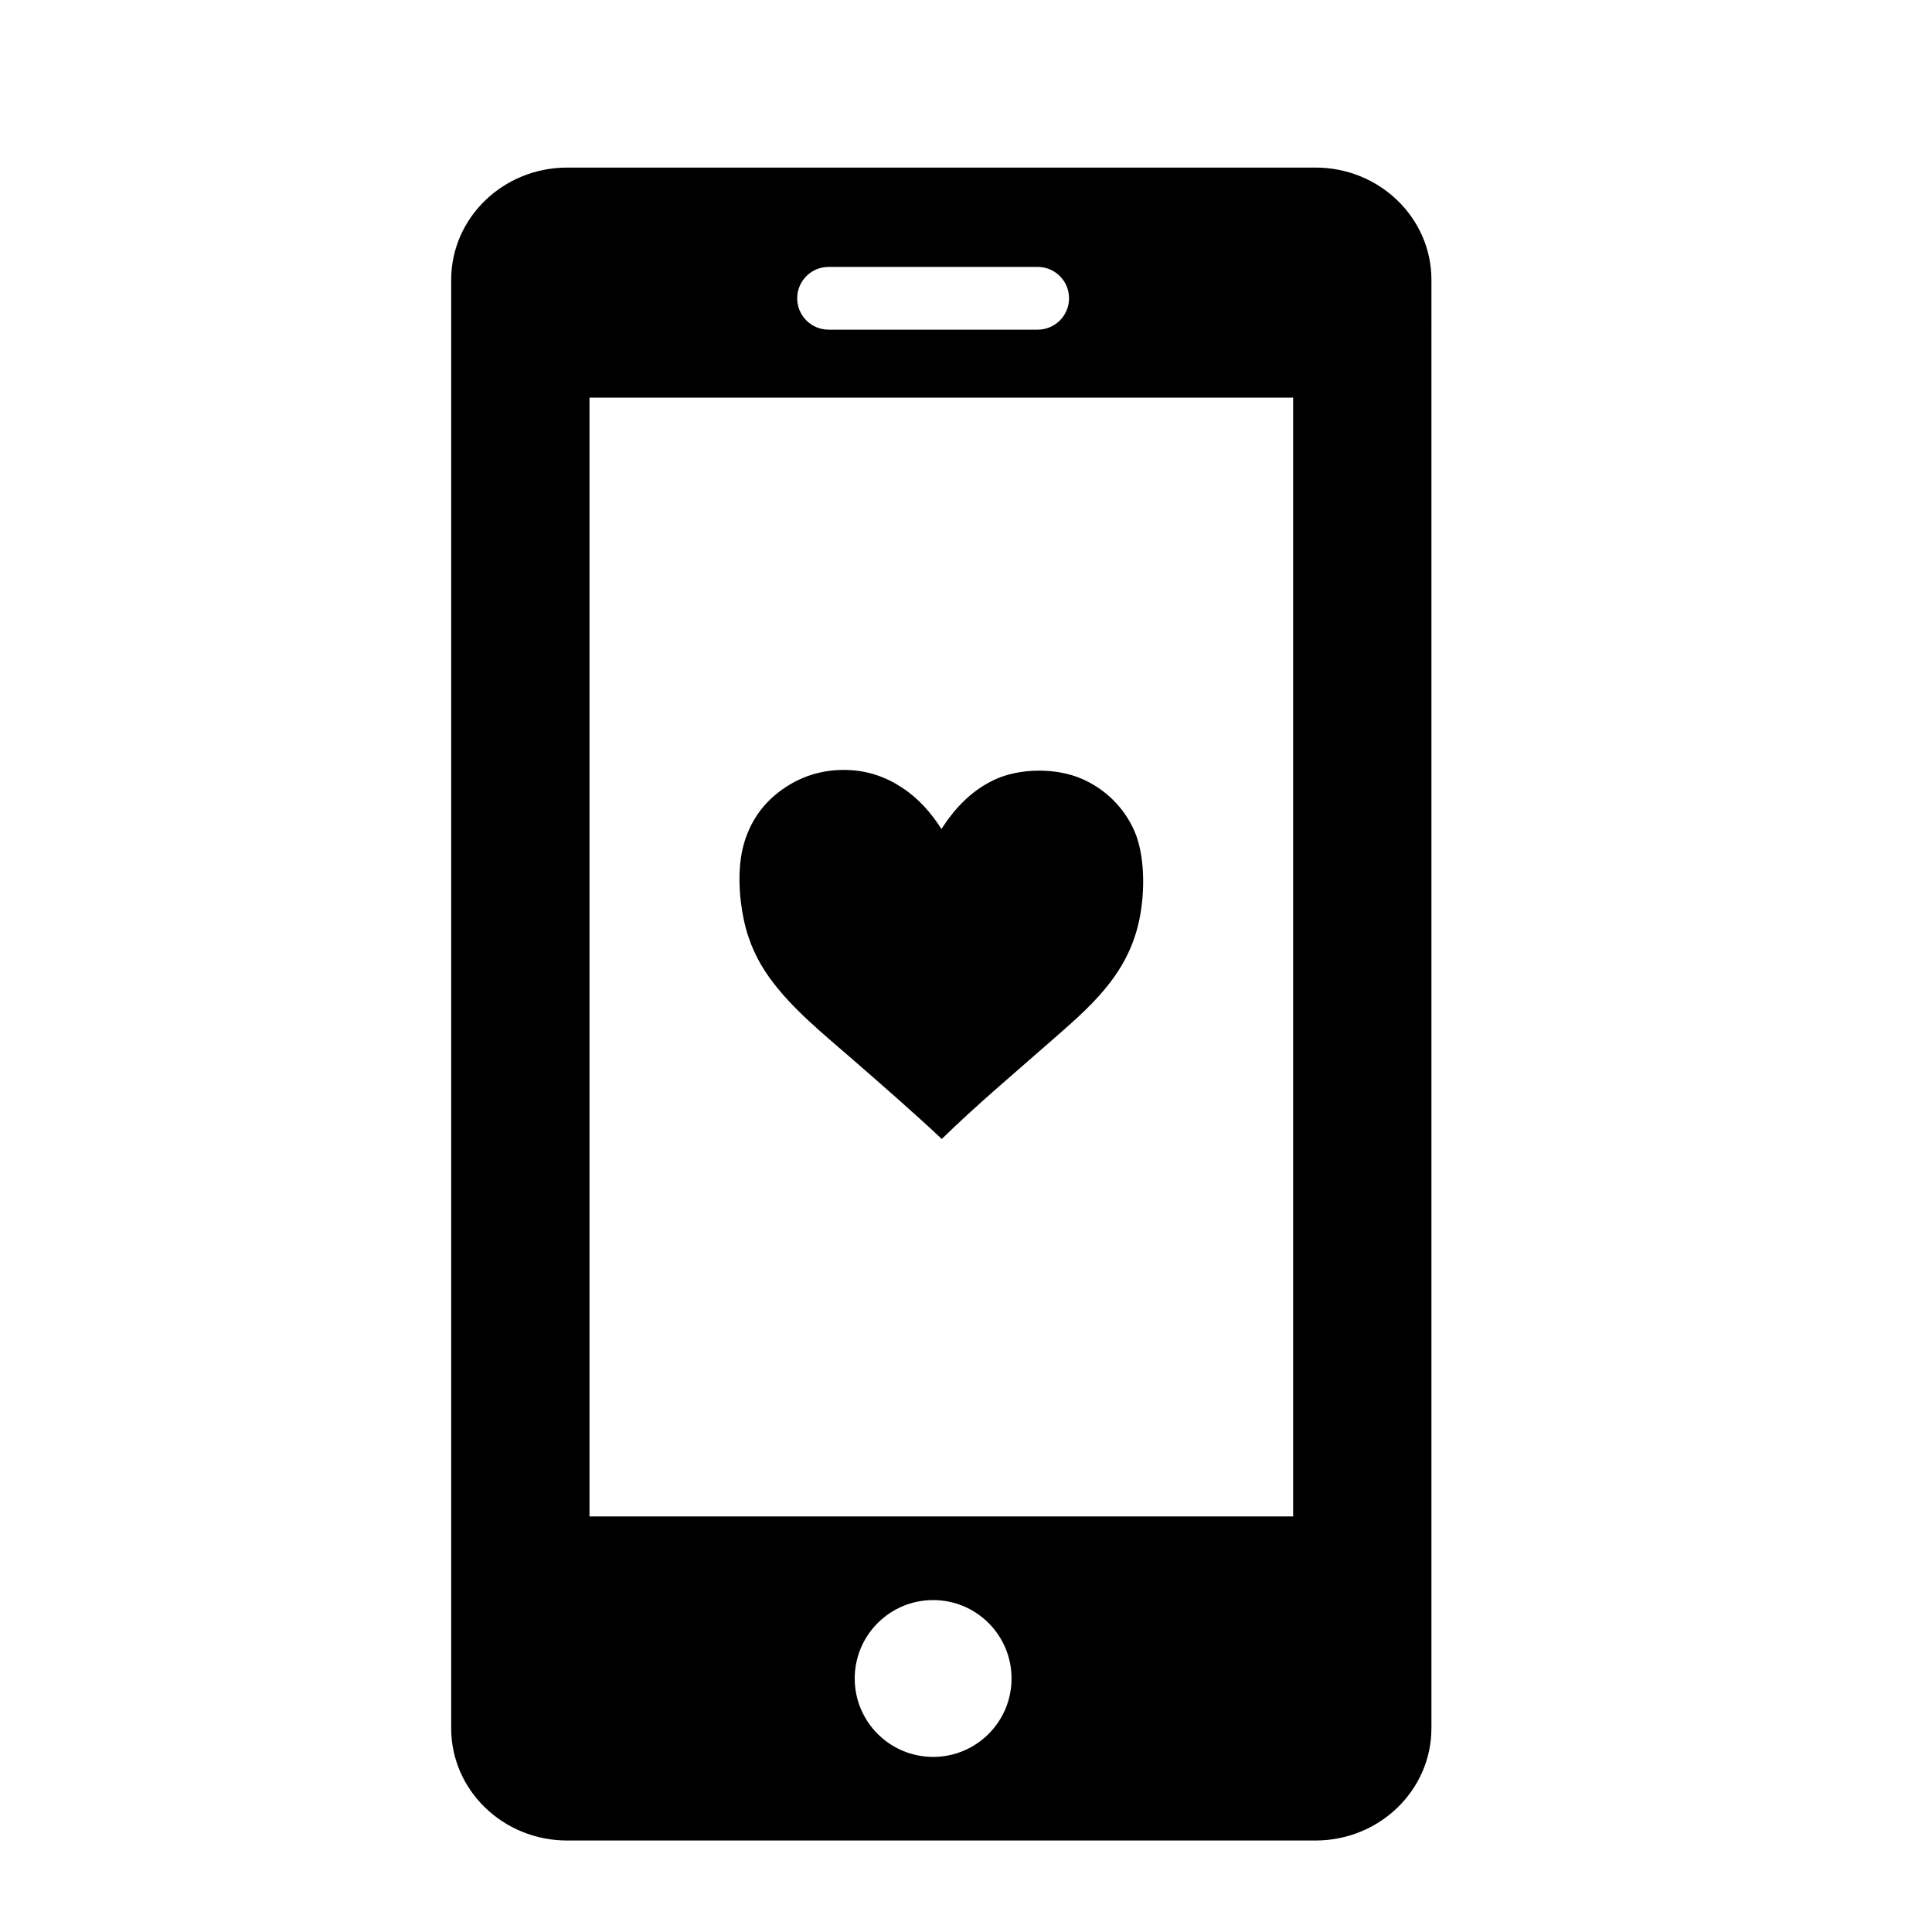 <?xml version="1.0" encoding="UTF-8"?>
<!-- Uploaded to: SVG Repo, www.svgrepo.com, Generator: SVG Repo Mixer Tools -->
<svg fill="#000000" width="800px" height="800px" version="1.1" viewBox="144 144 512 512" xmlns="http://www.w3.org/2000/svg">
 <g>
  <path d="m492.61 188.41h-198.3c-16.977 0-30.742 13.32-30.742 29.754v383.84c0 16.438 13.766 29.754 30.742 29.754h198.29c16.977 0 30.742-13.32 30.742-29.754l0.004-383.84c0-16.438-13.762-29.758-30.738-29.758zm-129.03 26.328h55.418c4.59 0 8.312 3.719 8.312 8.312s-3.723 8.312-8.312 8.312h-55.418c-4.594 0-8.312-3.719-8.312-8.312s3.719-8.312 8.312-8.312zm27.711 394.86c-11.477 0-20.781-9.301-20.781-20.781 0-11.477 9.305-20.781 20.781-20.781 11.477 0 20.781 9.305 20.781 20.781 0 11.48-9.305 20.781-20.781 20.781zm95.402-63.73h-186.47v-296.49h186.47z"/>
  <path d="m444.57 364.08c-2.734-6.106-7.637-10.988-13.906-13.699-6.785-2.938-16.242-2.836-22.789 0.105-6.309 2.836-10.785 7.652-14.391 13.199-2.762-4.336-6.098-8.125-10.5-11.004-4.293-2.805-9.789-4.984-16.992-4.602-6.742 0.363-12.082 2.961-16.199 6.297-4.047 3.285-7.098 7.703-8.695 13.395-1.699 6.07-1.293 13.77 0 19.891 1.316 6.231 3.738 11.129 6.801 15.402 5.992 8.352 14.625 15.199 22.289 21.891 8 6.977 15.914 13.855 23.391 20.887 9.316-9.094 19.043-17.25 28.988-25.988 9.801-8.609 20.141-17.113 23.297-31.789 1.738-8.086 1.453-17.844-1.293-23.984z" fill-rule="evenodd"/>
 </g>
</svg>